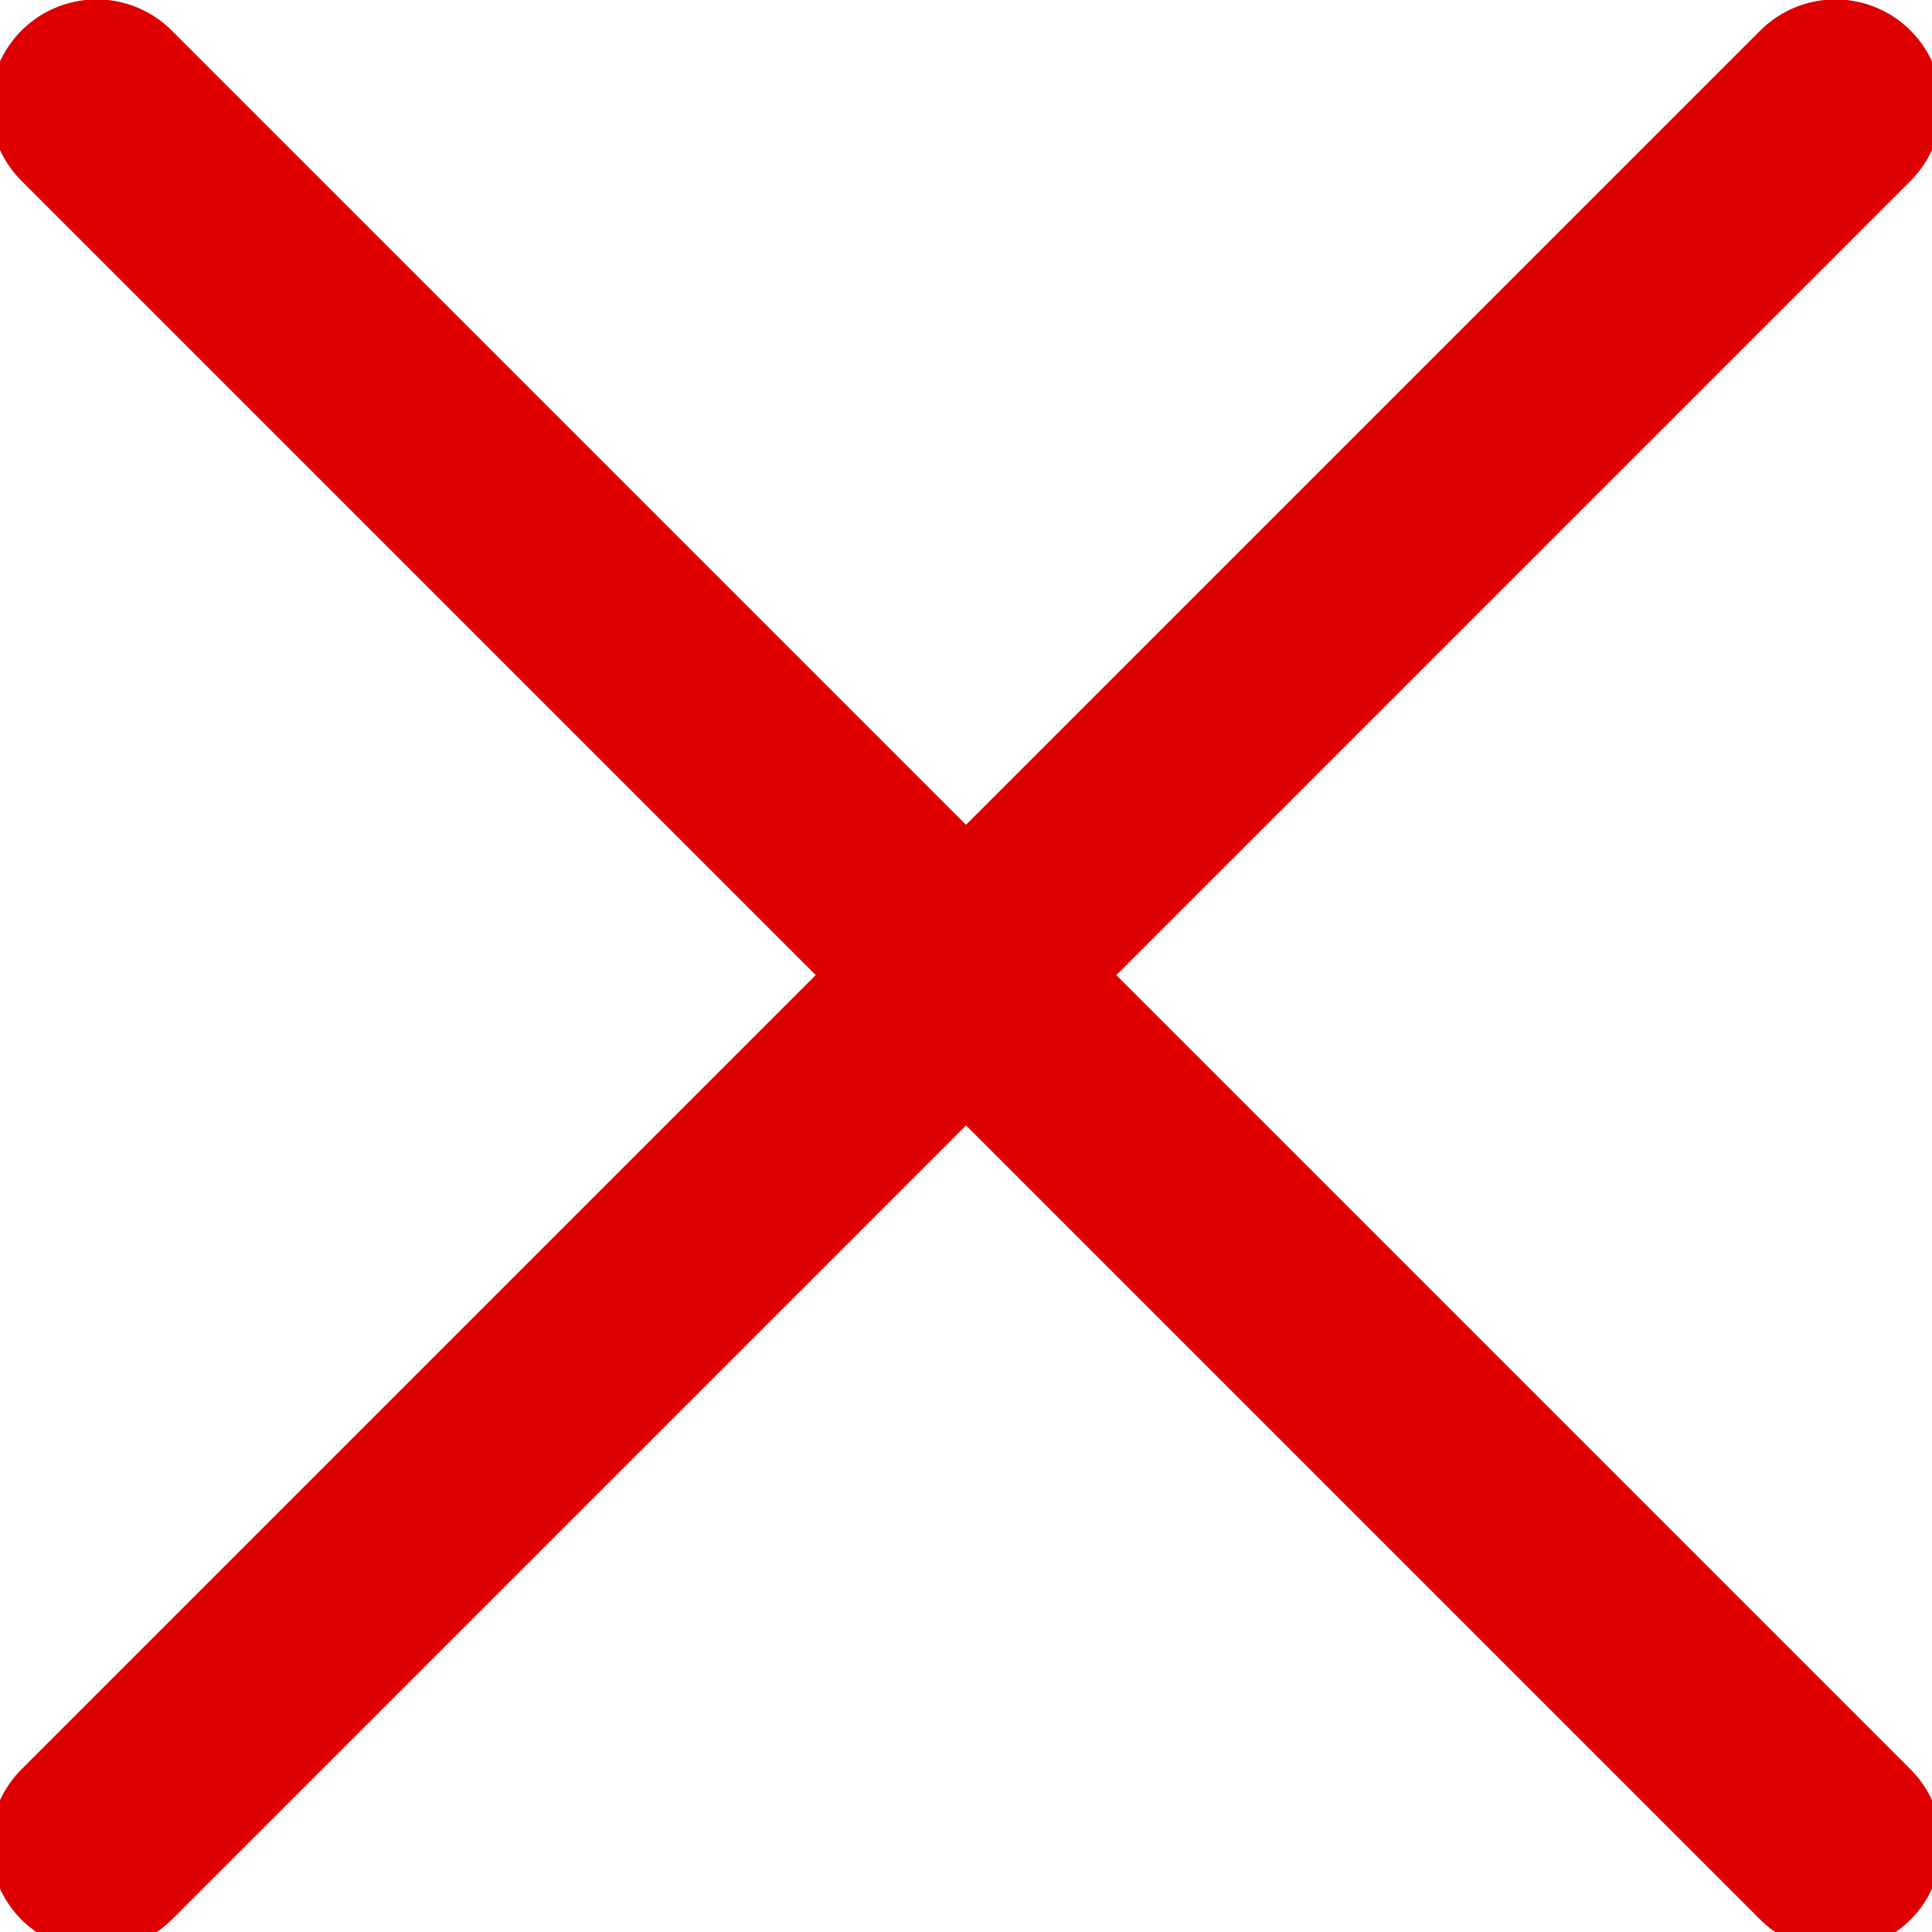 <svg width="20" height="20" viewBox="0 0 20 20" fill="none" xmlns="http://www.w3.org/2000/svg">
<g clip-path="url(#clip0_448_3659)">
<path d="M19 1.094L1 19.094" stroke="#DE0000" stroke-width="2.2" stroke-linecap="round" stroke-linejoin="round"/>
<path d="M19 19.094L1 1.094" stroke="#DE0000" stroke-width="2.2" stroke-linecap="round" stroke-linejoin="round"/>
</g>
<defs>
<clipPath id="clip0_448_3659">
<rect width="20" height="20" fill="white"/>
</clipPath>
</defs>
</svg>
